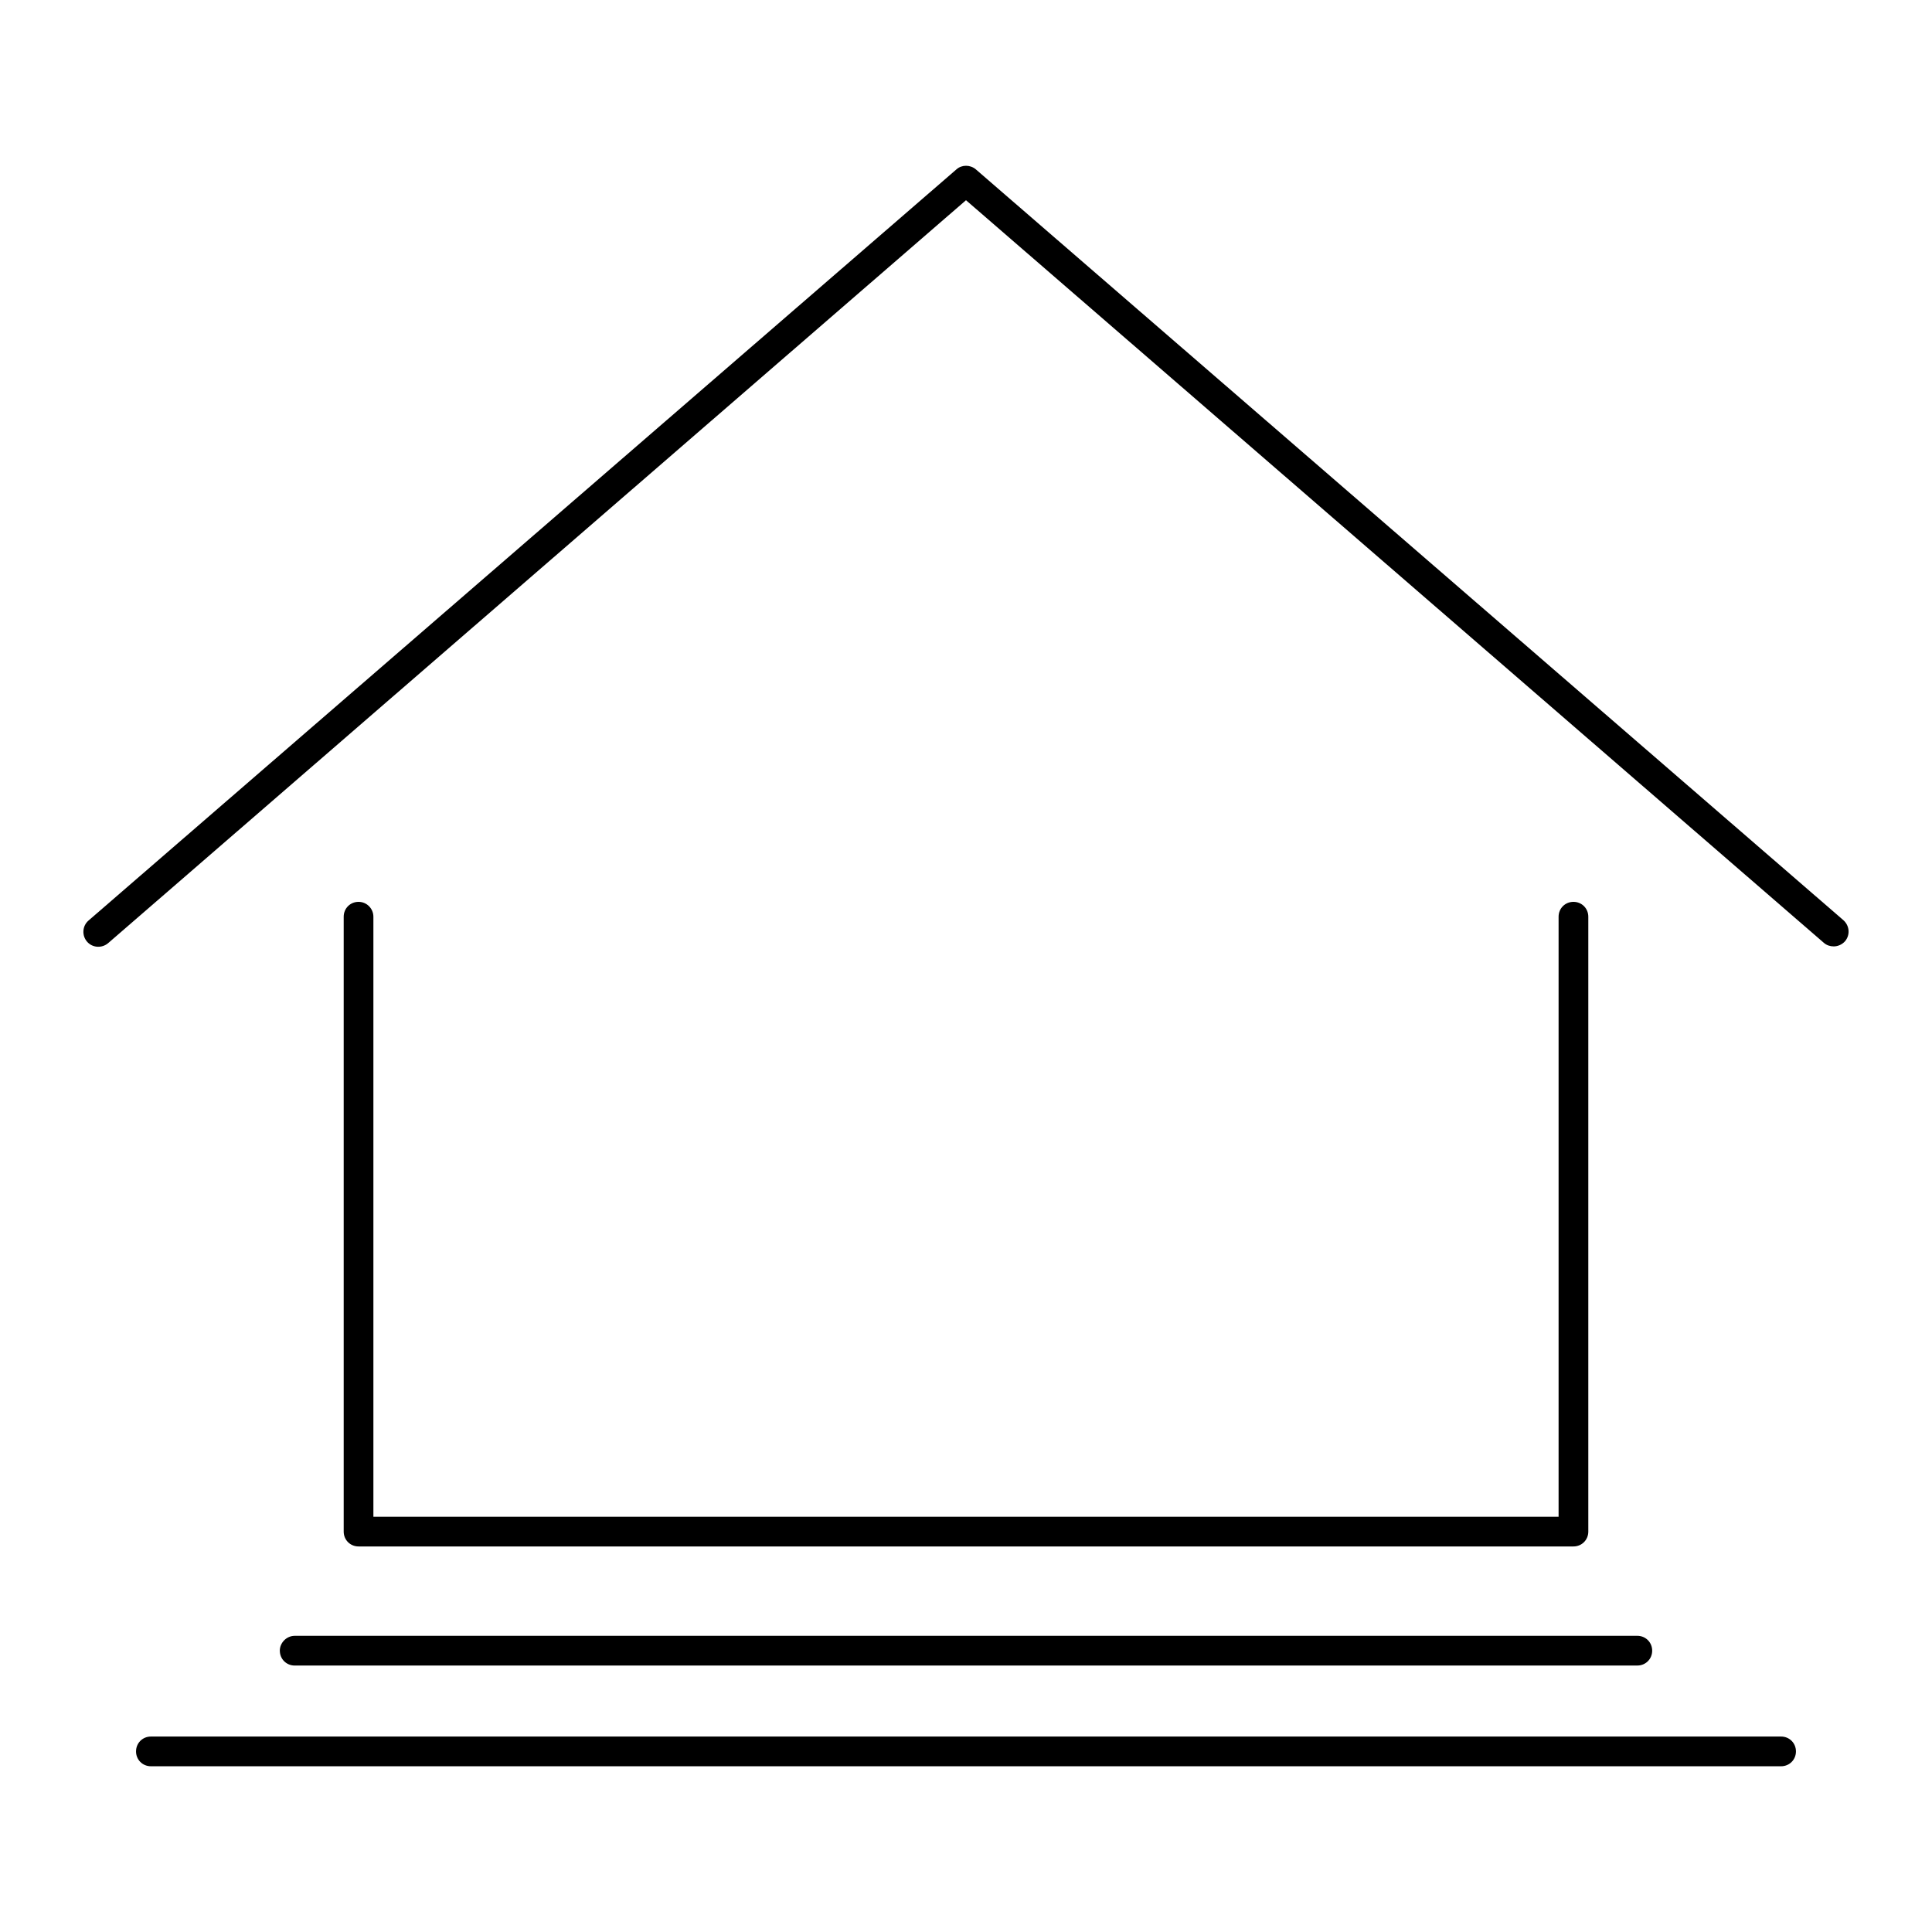 <?xml version="1.0" encoding="UTF-8"?>
<!-- Uploaded to: SVG Repo, www.svgrepo.com, Generator: SVG Repo Mixer Tools -->
<svg fill="#000000" width="800px" height="800px" version="1.1" viewBox="144 144 512 512" xmlns="http://www.w3.org/2000/svg">
 <g>
  <path d="m172.66 393.94 227.34-196.88 227.34 196.8c0.707 0.629 1.652 0.945 2.598 0.945 1.102 0 2.203-0.473 2.992-1.34 1.418-1.652 1.258-4.094-0.395-5.59l-229.94-199c-1.496-1.258-3.699-1.258-5.117 0l-230.02 199.08c-1.652 1.418-1.812 3.938-0.395 5.59 1.418 1.652 3.938 1.812 5.594 0.395z"/>
  <path d="m239.02 383c-2.203 0-3.938 1.73-3.938 3.938v162.95c0 2.203 1.73 3.938 3.938 3.938h321.96c2.203 0 3.938-1.73 3.938-3.938v-162.95c0-2.203-1.73-3.938-3.938-3.938-2.203 0-3.938 1.73-3.938 3.938v159.02h-314.09v-159.02c0.004-2.129-1.73-3.938-3.934-3.938z"/>
  <path d="m218.16 581.45c0 2.203 1.73 3.938 3.938 3.938l355.81-0.004c2.203 0 3.938-1.73 3.938-3.938 0-2.203-1.73-3.938-3.938-3.938l-355.82 0.004c-2.125 0-3.934 1.812-3.934 3.938z"/>
  <path d="m180.05 608.14c0 2.203 1.73 3.938 3.938 3.938h432.02c2.203 0 3.938-1.73 3.938-3.938 0-2.203-1.73-3.938-3.938-3.938h-432.02c-2.203 0-3.934 1.73-3.934 3.938z"/>
 </g>
</svg>